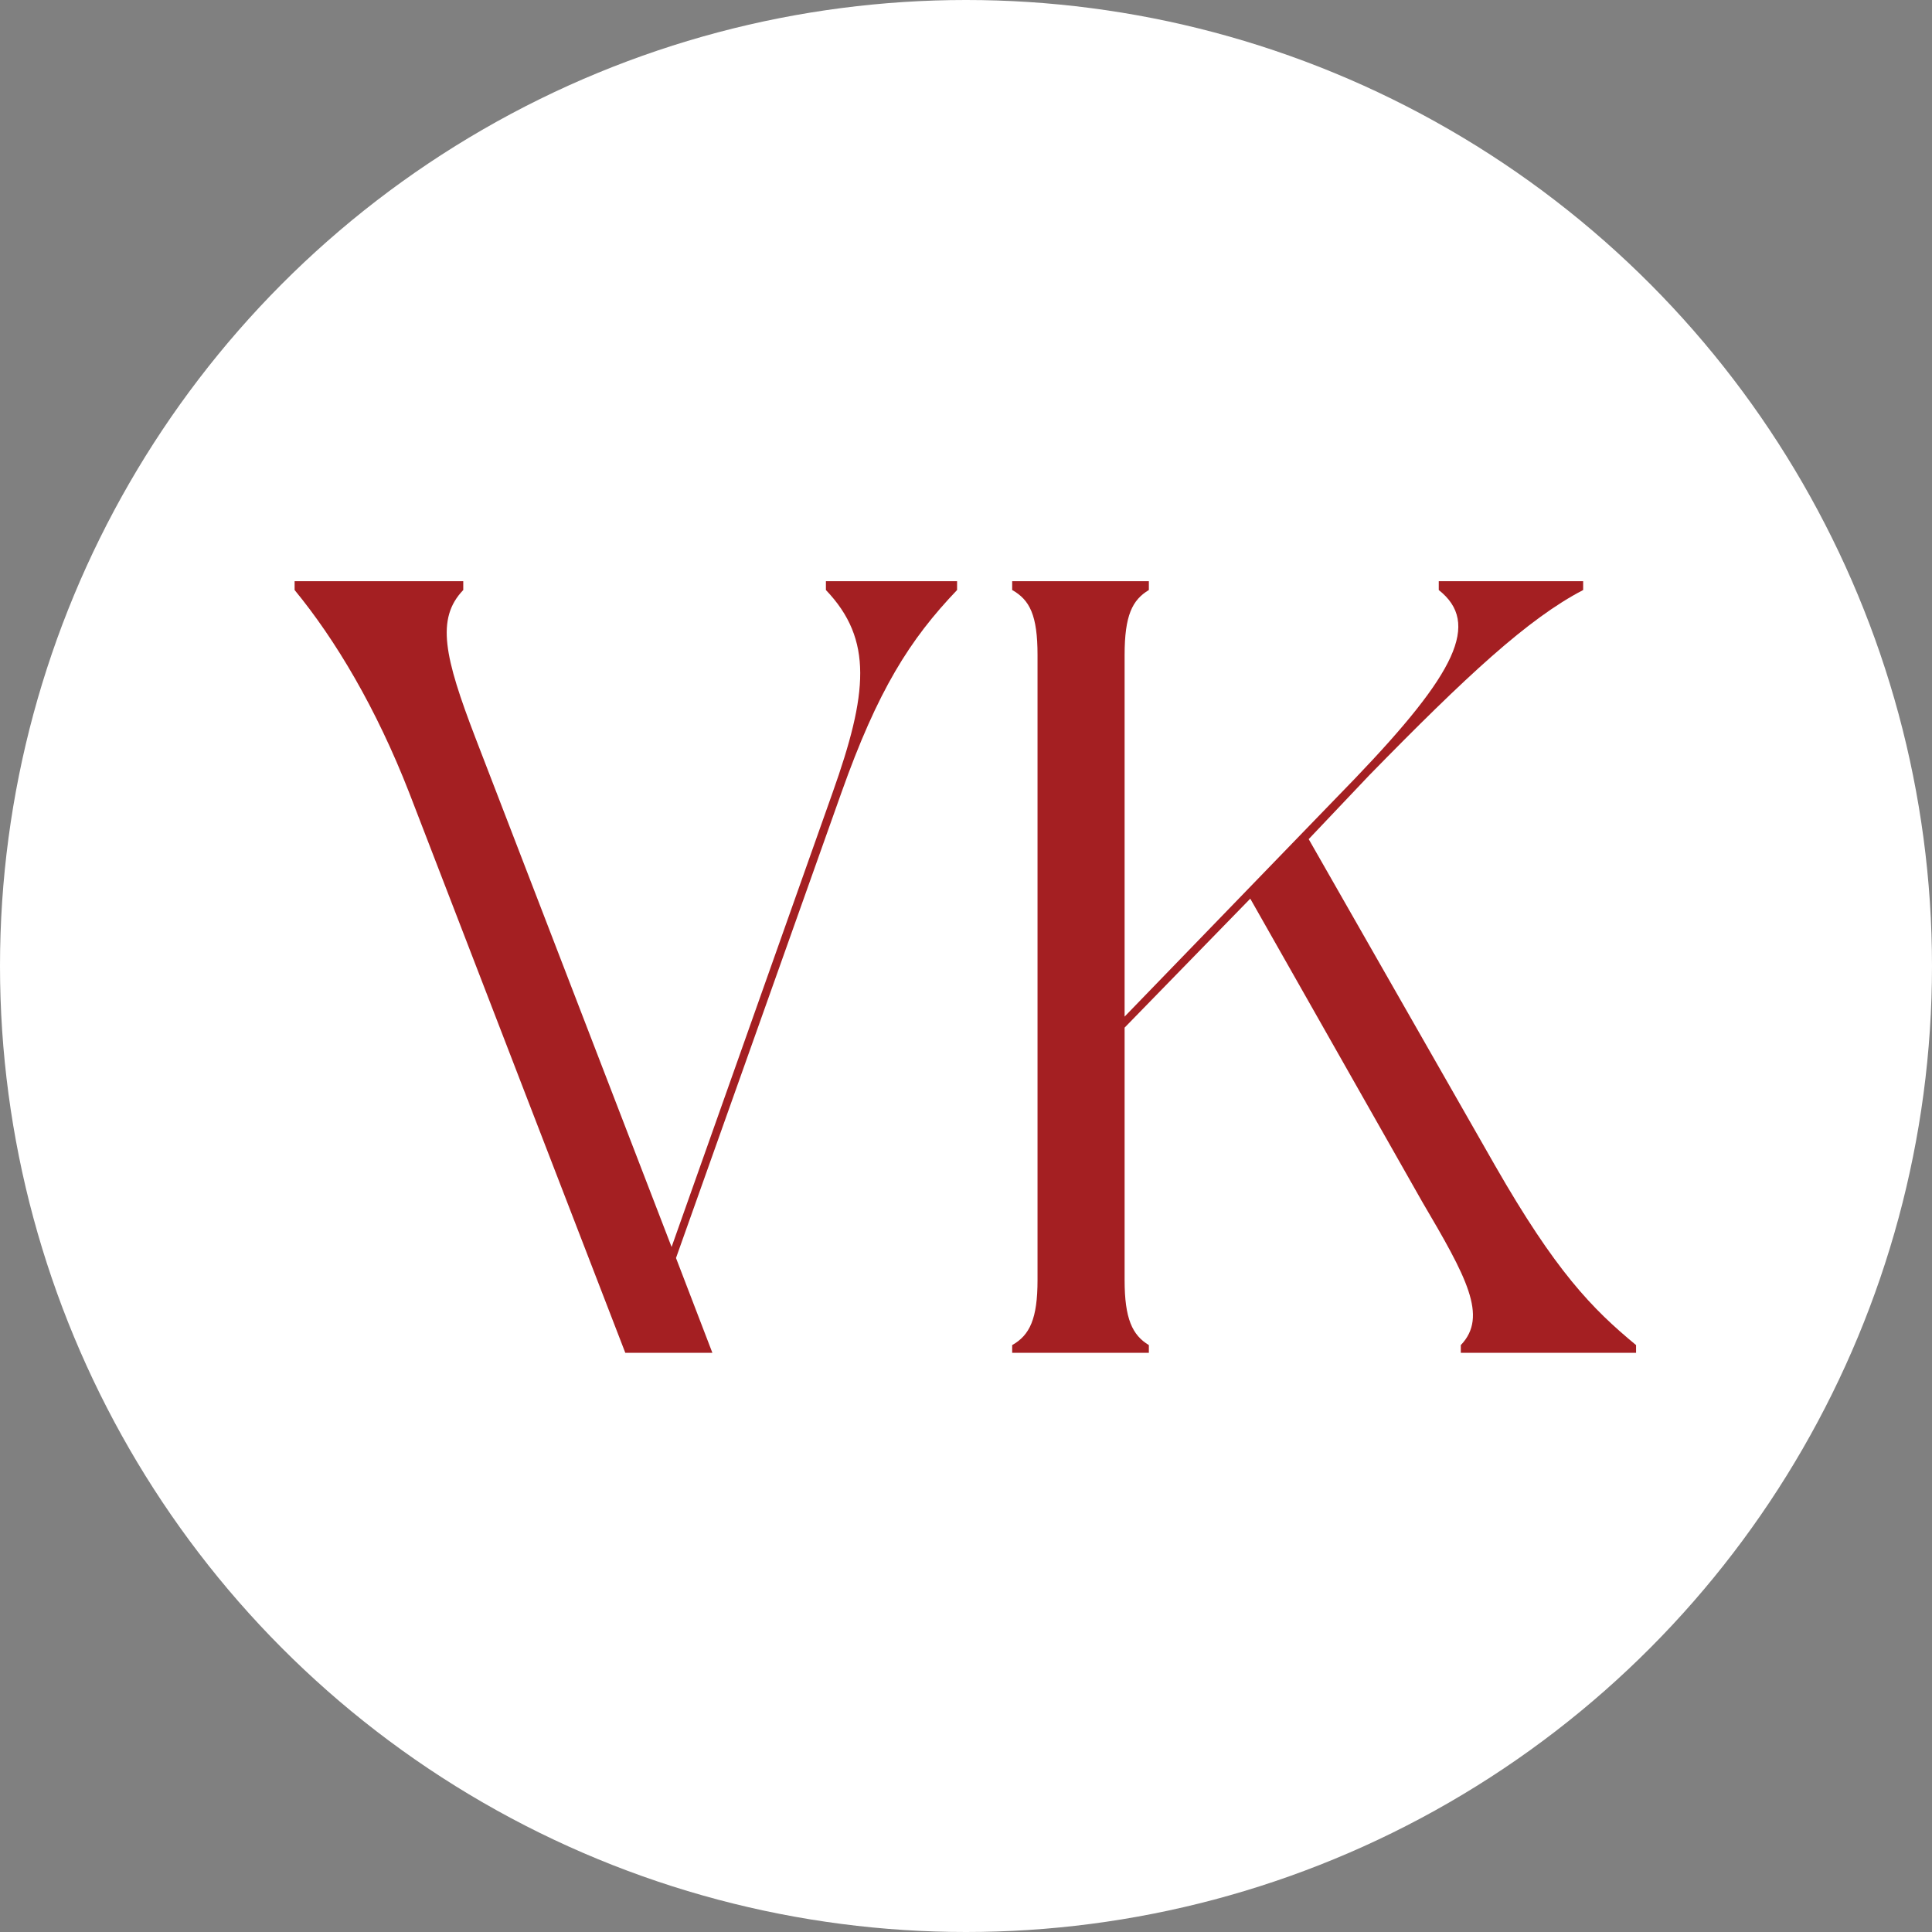 <?xml version="1.0" encoding="UTF-8"?> <svg xmlns="http://www.w3.org/2000/svg" width="964" height="964" viewBox="0 0 964 964" fill="none"><rect x="0" y="0" width="964" height="964" fill="#808080" stroke="none"/><circle cx="482" cy="482" r="482" fill="white"></circle><path d="M419.8 395.6L337.3 627.7L355.45 675H312C312 675 220.7 438.5 204.2 395.6C187.7 353.25 167.35 319.15 147 294.4V290H231.15V294.4C217.4 308.7 221.8 327.95 237.2 368.1L335.1 622.2L415.4 395.6C433 346.1 435.75 319.15 412.1 294.4V290H477.55V294.4C453.9 319.14 437.95 344.44 419.8 395.6Z" fill="#A41F22"></path><path d="M816.339 675H728.889V671.15C742.639 656.85 731.639 637.05 709.639 599.65L623.839 448.4L561.139 512.75V638.7C561.139 657.95 564.989 666.2 573.239 671.15C573.239 672.25 573.239 675 573.239 675H505.039C505.039 675 505.039 672.25 505.039 671.15C513.839 666.2 517.689 657.95 517.689 638.7V326.85C517.689 307.05 513.839 299.35 505.039 294.4C505.039 293.3 505.039 290 505.039 290H573.239C573.239 290 573.239 293.3 573.239 294.4C564.989 299.35 561.139 307.05 561.139 326.85V507.25L676.089 388.45C726.689 335.65 738.789 310.9 717.889 294.4V290H789.939V294.4C762.439 308.7 731.639 337.3 683.239 386.8L652.989 418.7L745.939 581.5C776.189 634.3 794.339 653 816.339 671.15V675Z" fill="#A41F22"></path></svg> 